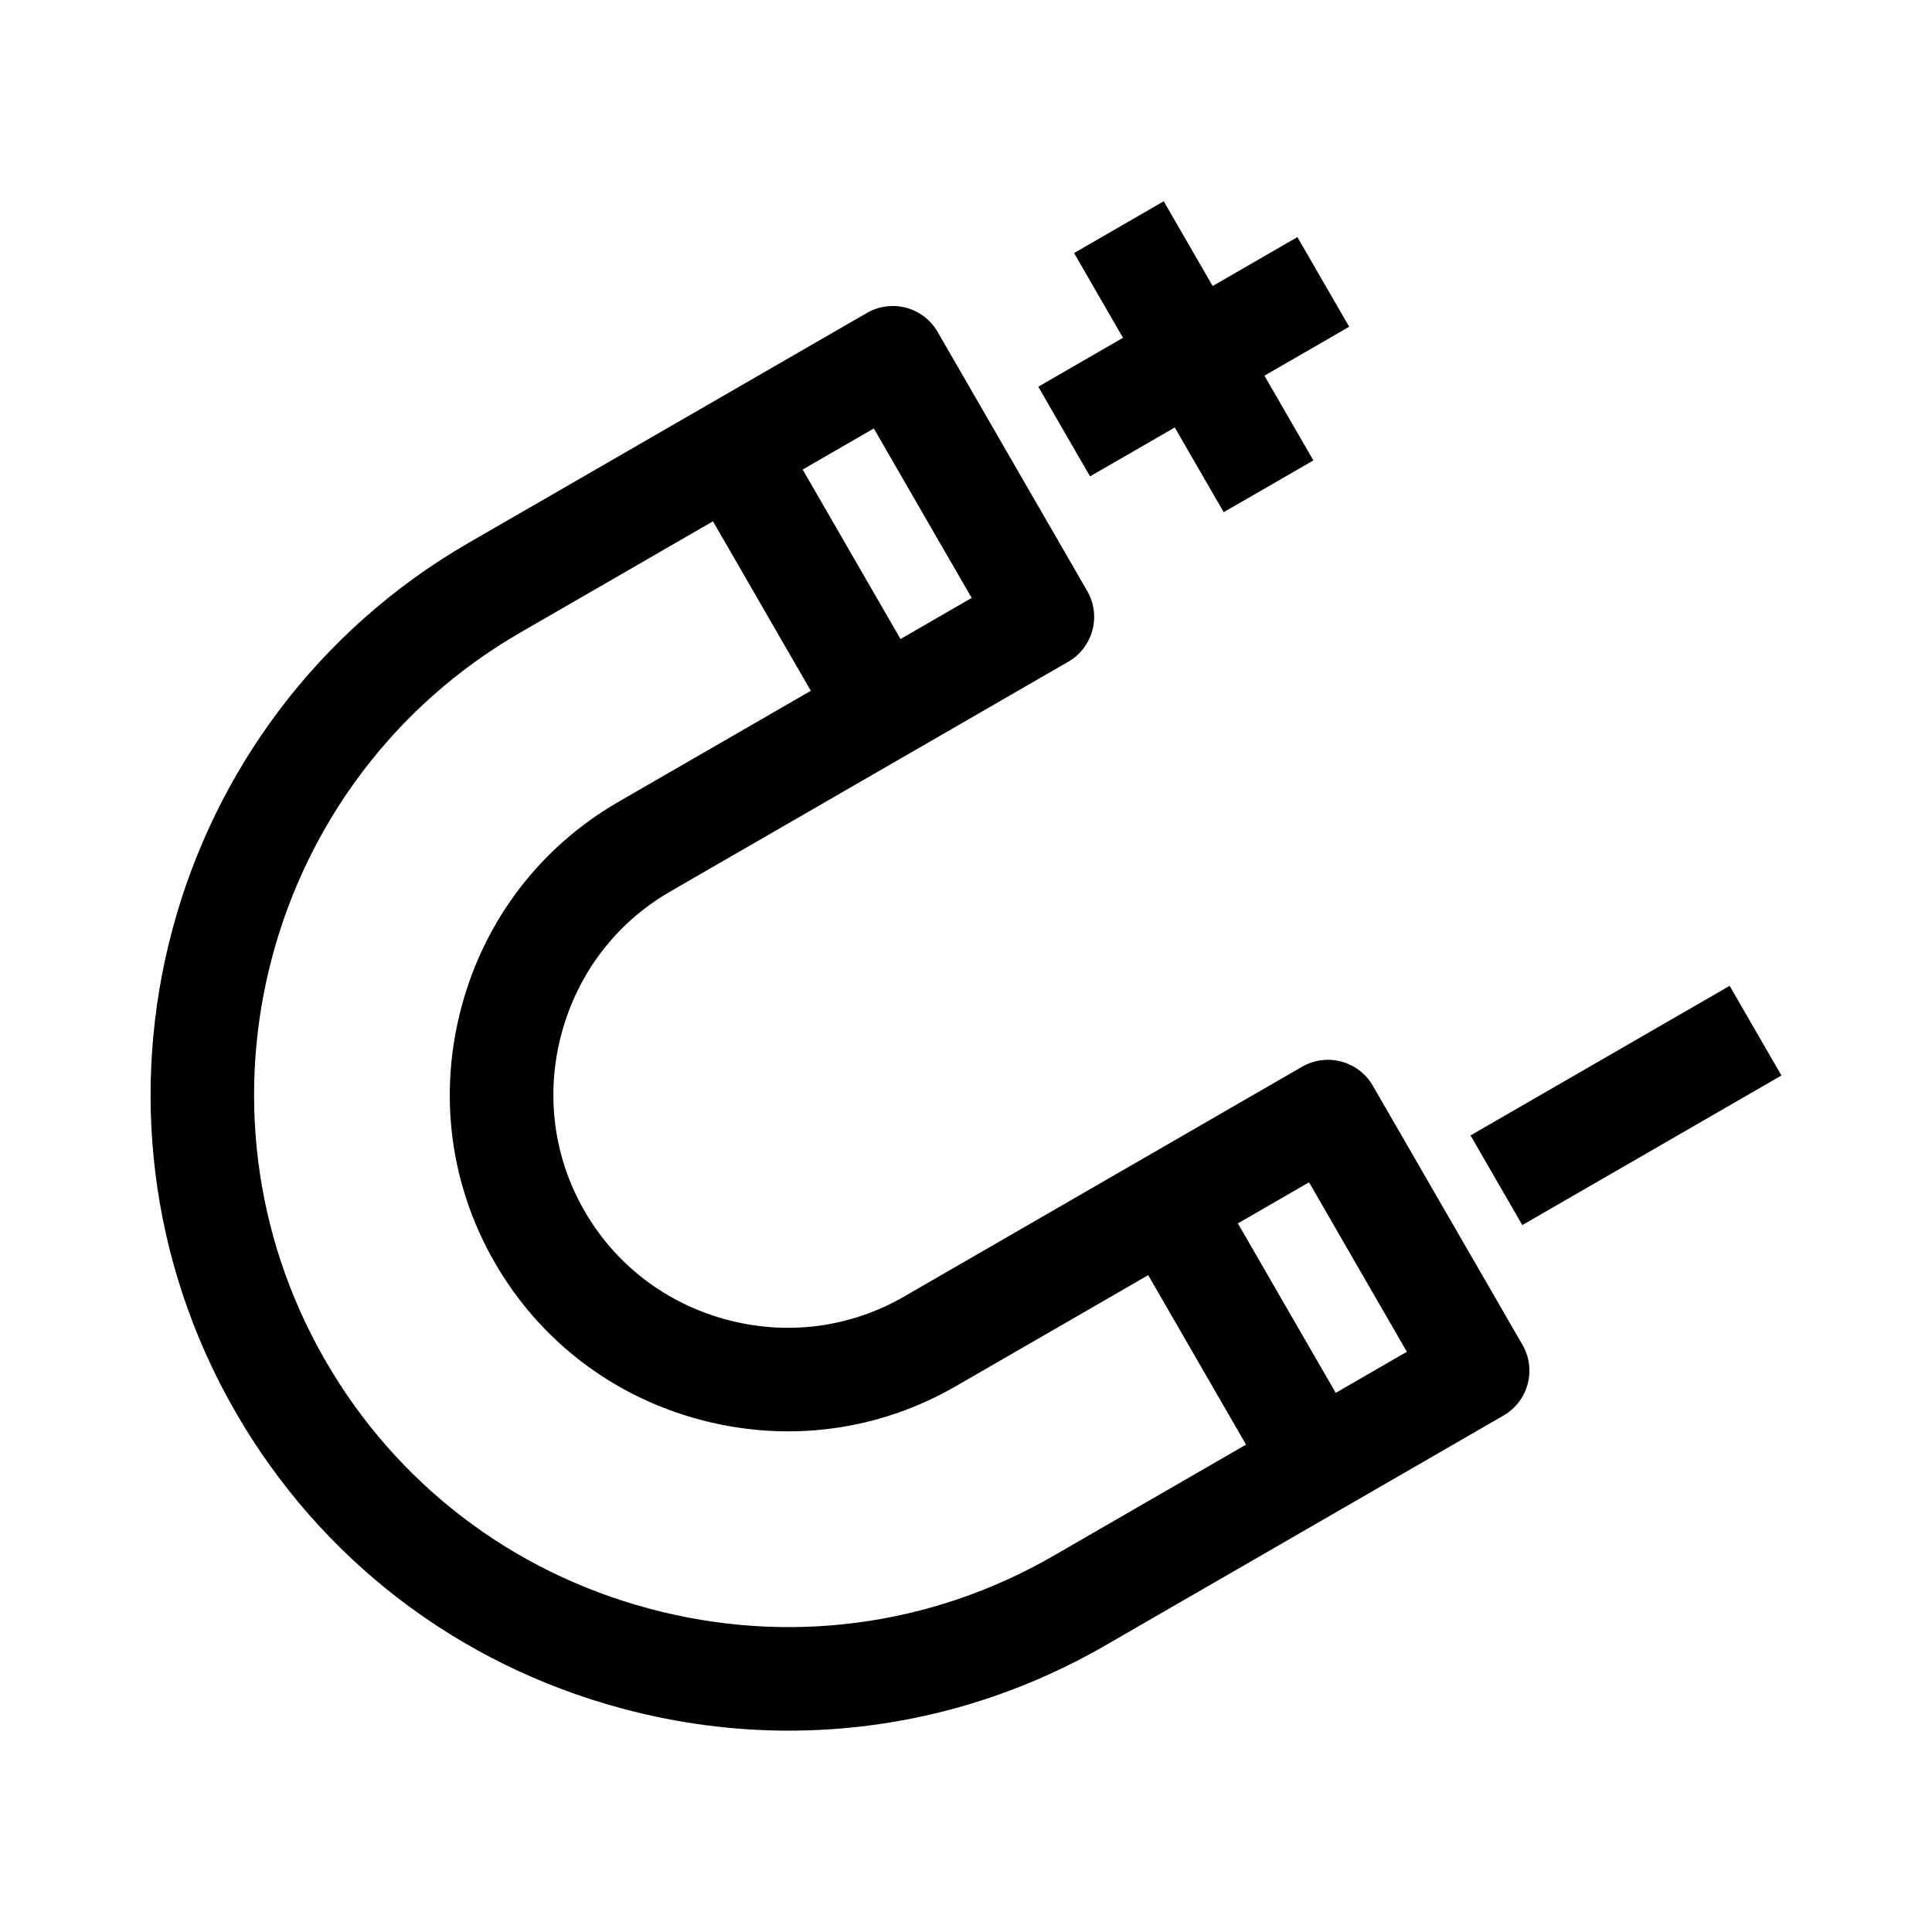 <?xml version="1.0" encoding="UTF-8"?>
<!-- Uploaded to: SVG Repo, www.svgrepo.com, Generator: SVG Repo Mixer Tools -->
<svg fill="#000000" width="800px" height="800px" version="1.1" viewBox="144 144 512 512" xmlns="http://www.w3.org/2000/svg">
 <path d="m507.94 431.95c-0.027-0.047-0.055-0.098-0.082-0.145-0.016-0.031-0.035-0.055-0.051-0.086-3.789-6.566-12.18-8.805-18.742-5.023l-105.5 60.922c-14.266 8.234-30.957 10.406-47.004 6.102-16.043-4.297-29.422-14.523-37.652-28.785-8.234-14.262-10.398-30.957-6.102-47.004 4.297-16.043 14.523-29.422 28.785-37.652l105.51-60.914c6.559-3.789 8.812-12.18 5.023-18.742l-39.648-68.672c-1.82-3.152-4.816-5.449-8.328-6.391-3.516-0.941-7.258-0.445-10.41 1.371l-105.51 60.906c-80.562 46.516-108.27 149.9-61.754 230.46 22.48 38.941 58.875 66.82 102.47 78.5 14.594 3.914 29.395 5.844 44.094 5.844 29.207 0 57.996-7.641 83.898-22.594l105.51-60.914c6.559-3.789 8.812-12.18 5.023-18.742zm-132.37-174.4 25.93 44.91-18.855 10.887-25.93-44.91zm47.641 298.74c-32.594 18.82-70.652 23.797-107.17 14.008-36.516-9.781-66.992-33.121-85.809-65.715-38.949-67.461-15.75-154.03 51.707-192.98l51.004-29.445 25.93 44.91-51.004 29.445c-20.609 11.902-35.375 31.191-41.57 54.312-6.195 23.125-3.055 47.215 8.844 67.824 11.902 20.609 31.191 35.375 54.312 41.57 23.125 6.195 47.215 3.055 67.824-8.844l51.004-29.445 25.93 44.91zm74.77-43.168-25.93-44.91 18.855-10.887 25.926 44.91zm-78.832-266.64 22.457-12.965-12.965-22.457 23.762-13.723 12.965 22.457 22.457-12.965 13.723 23.762-22.457 12.965 12.965 22.457-23.762 13.723-12.965-22.457-22.457 12.965zm128.28 222.18-13.723-23.762 68.672-39.648 13.723 23.762z"/>
</svg>